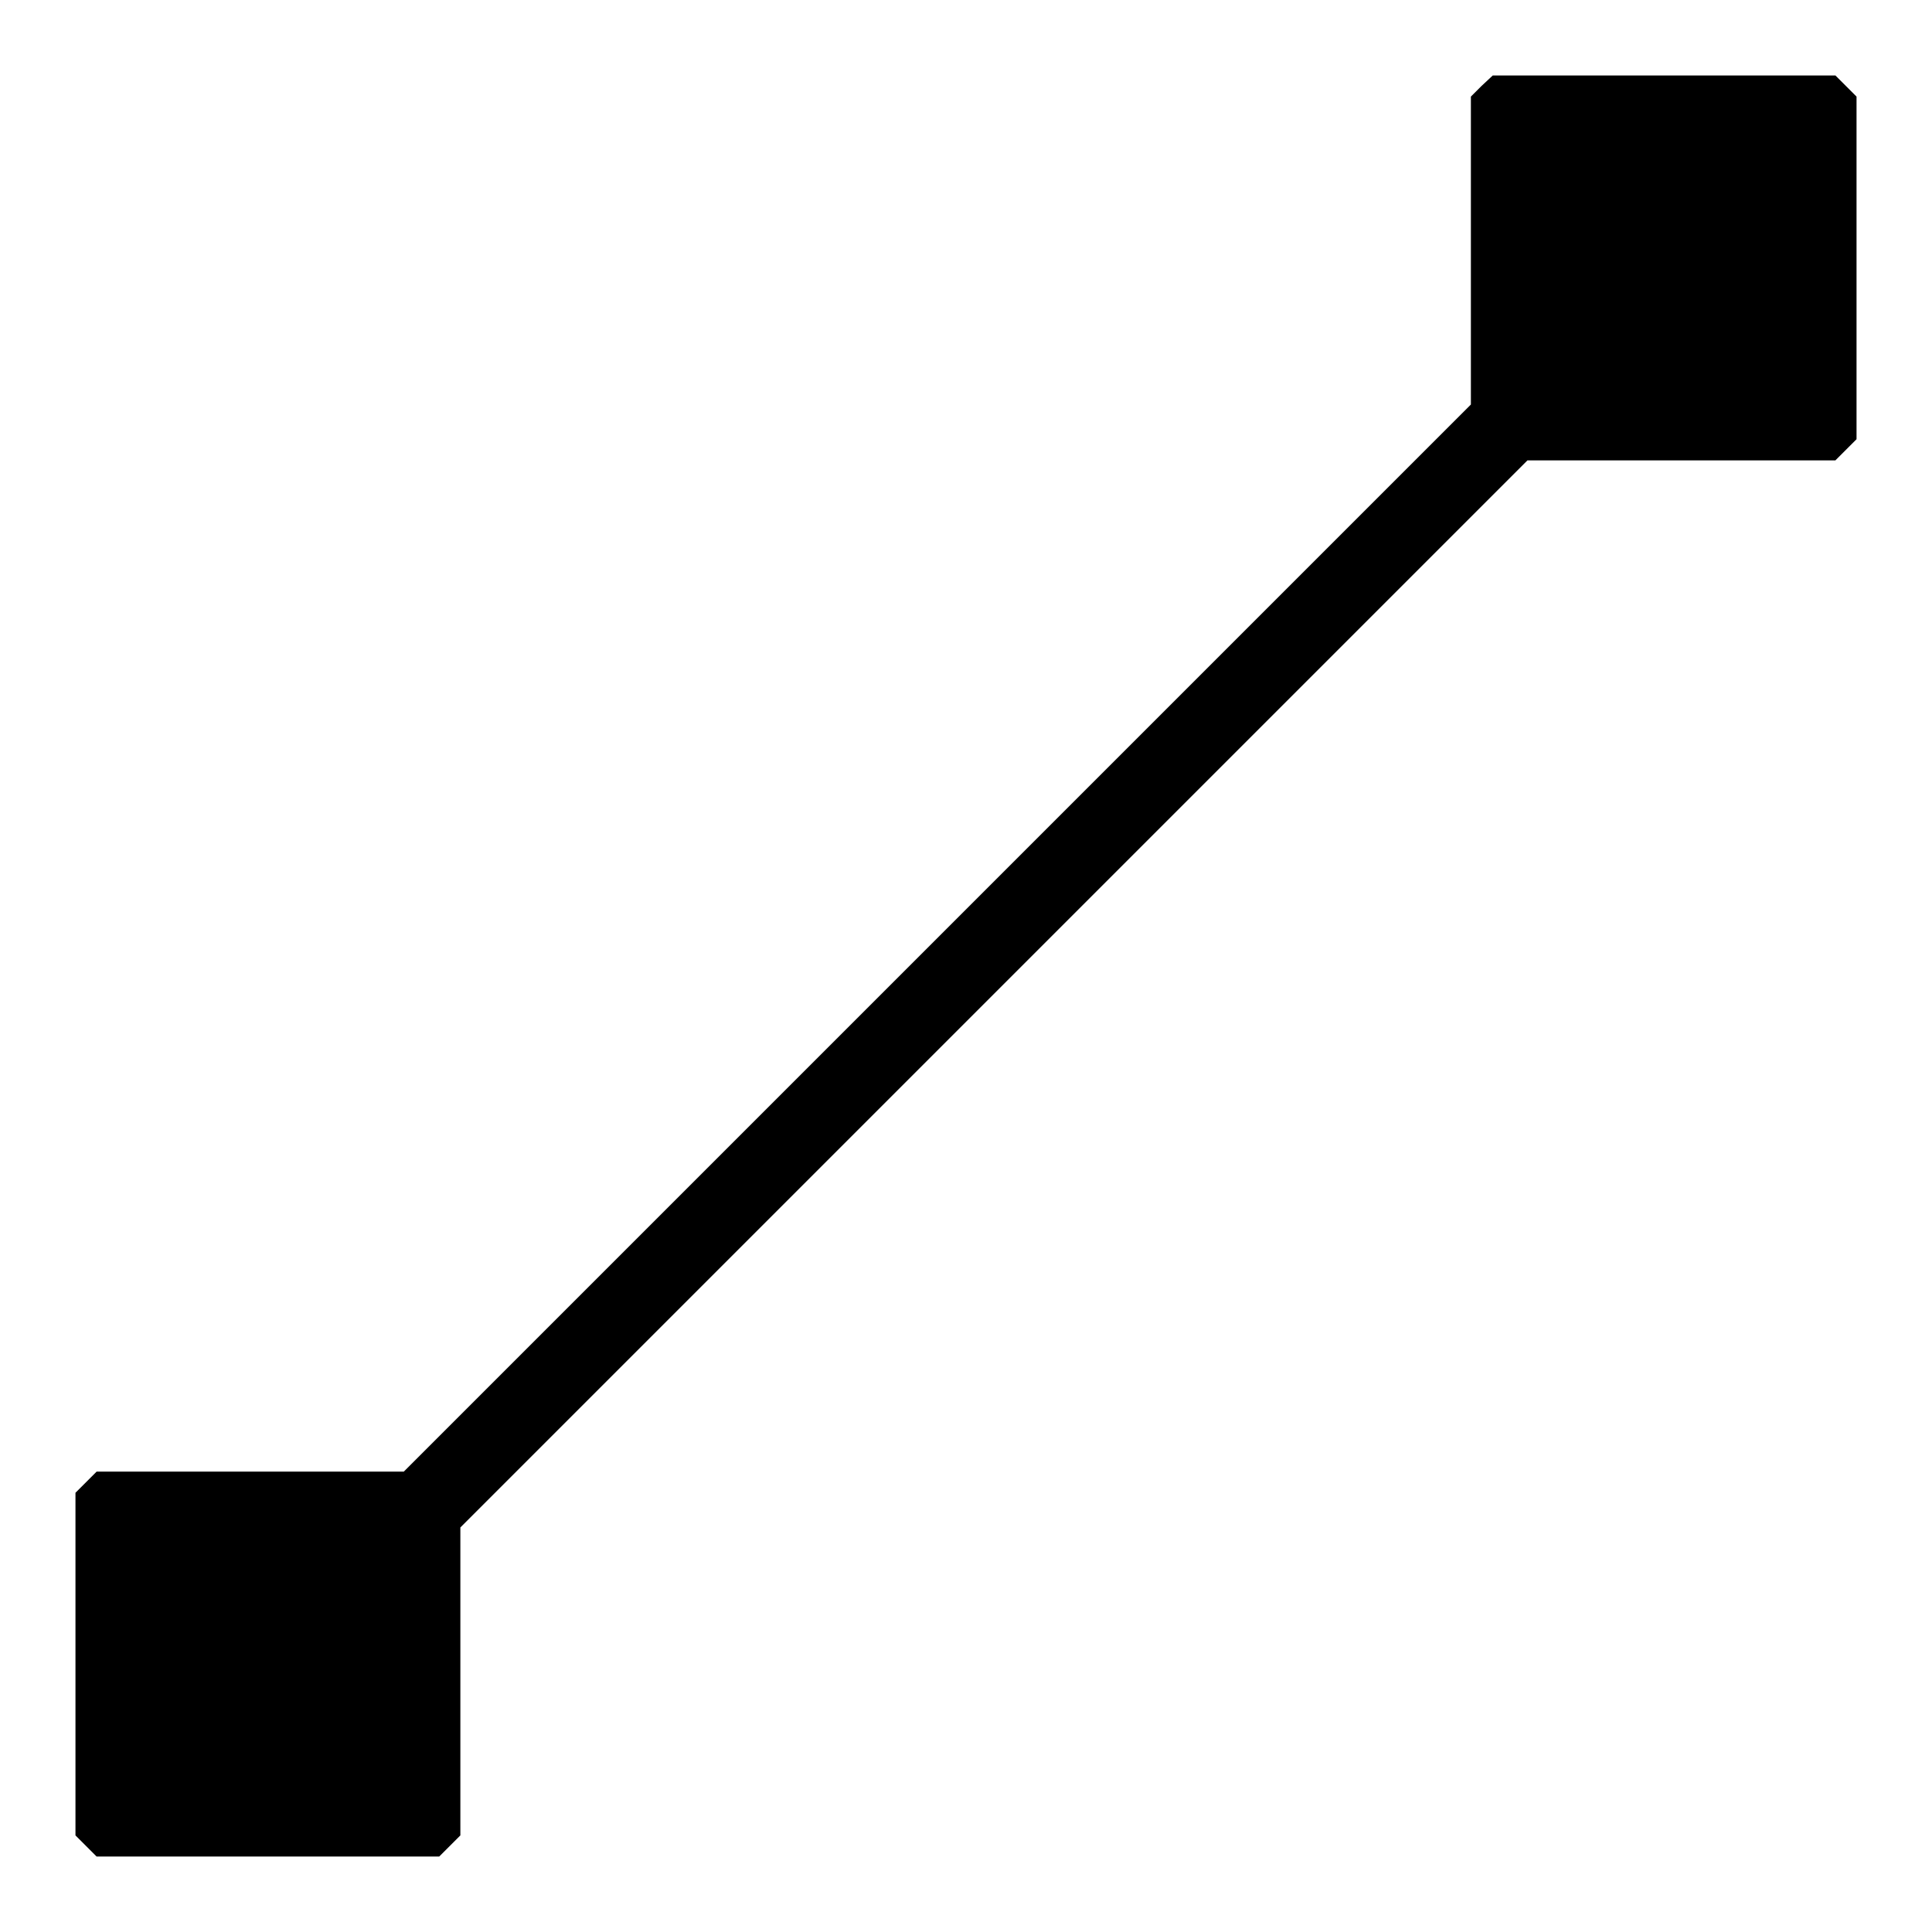 <?xml version="1.0" encoding="utf-8"?>
<!-- Svg Vector Icons : http://www.onlinewebfonts.com/icon -->
<!DOCTYPE svg PUBLIC "-//W3C//DTD SVG 1.1//EN" "http://www.w3.org/Graphics/SVG/1.1/DTD/svg11.dtd">
<svg version="1.1" xmlns="http://www.w3.org/2000/svg" xmlns:xlink="http://www.w3.org/1999/xlink" x="0px" y="0px" viewBox="0 0 256 256" enable-background="new 0 0 256 256" xml:space="preserve">
<g><g><g><path fill="#000000" d="M196.3,11.4l-1.4,1.4v20.4v20.4l-70.7,70.7l-70.7,70.7H33.2H12.8l-1.4,1.4l-1.4,1.4v22.7v22.7l1.4,1.4l1.4,1.4h22.7h22.7l1.4-1.4l1.4-1.4v-20.4v-20.4l70.7-70.7l70.7-70.7h20.4h20.4l1.4-1.4l1.4-1.4V35.5V12.8l-1.4-1.4l-1.4-1.4h-22.7h-22.7L196.3,11.4z"/></g></g></g>
</svg>
